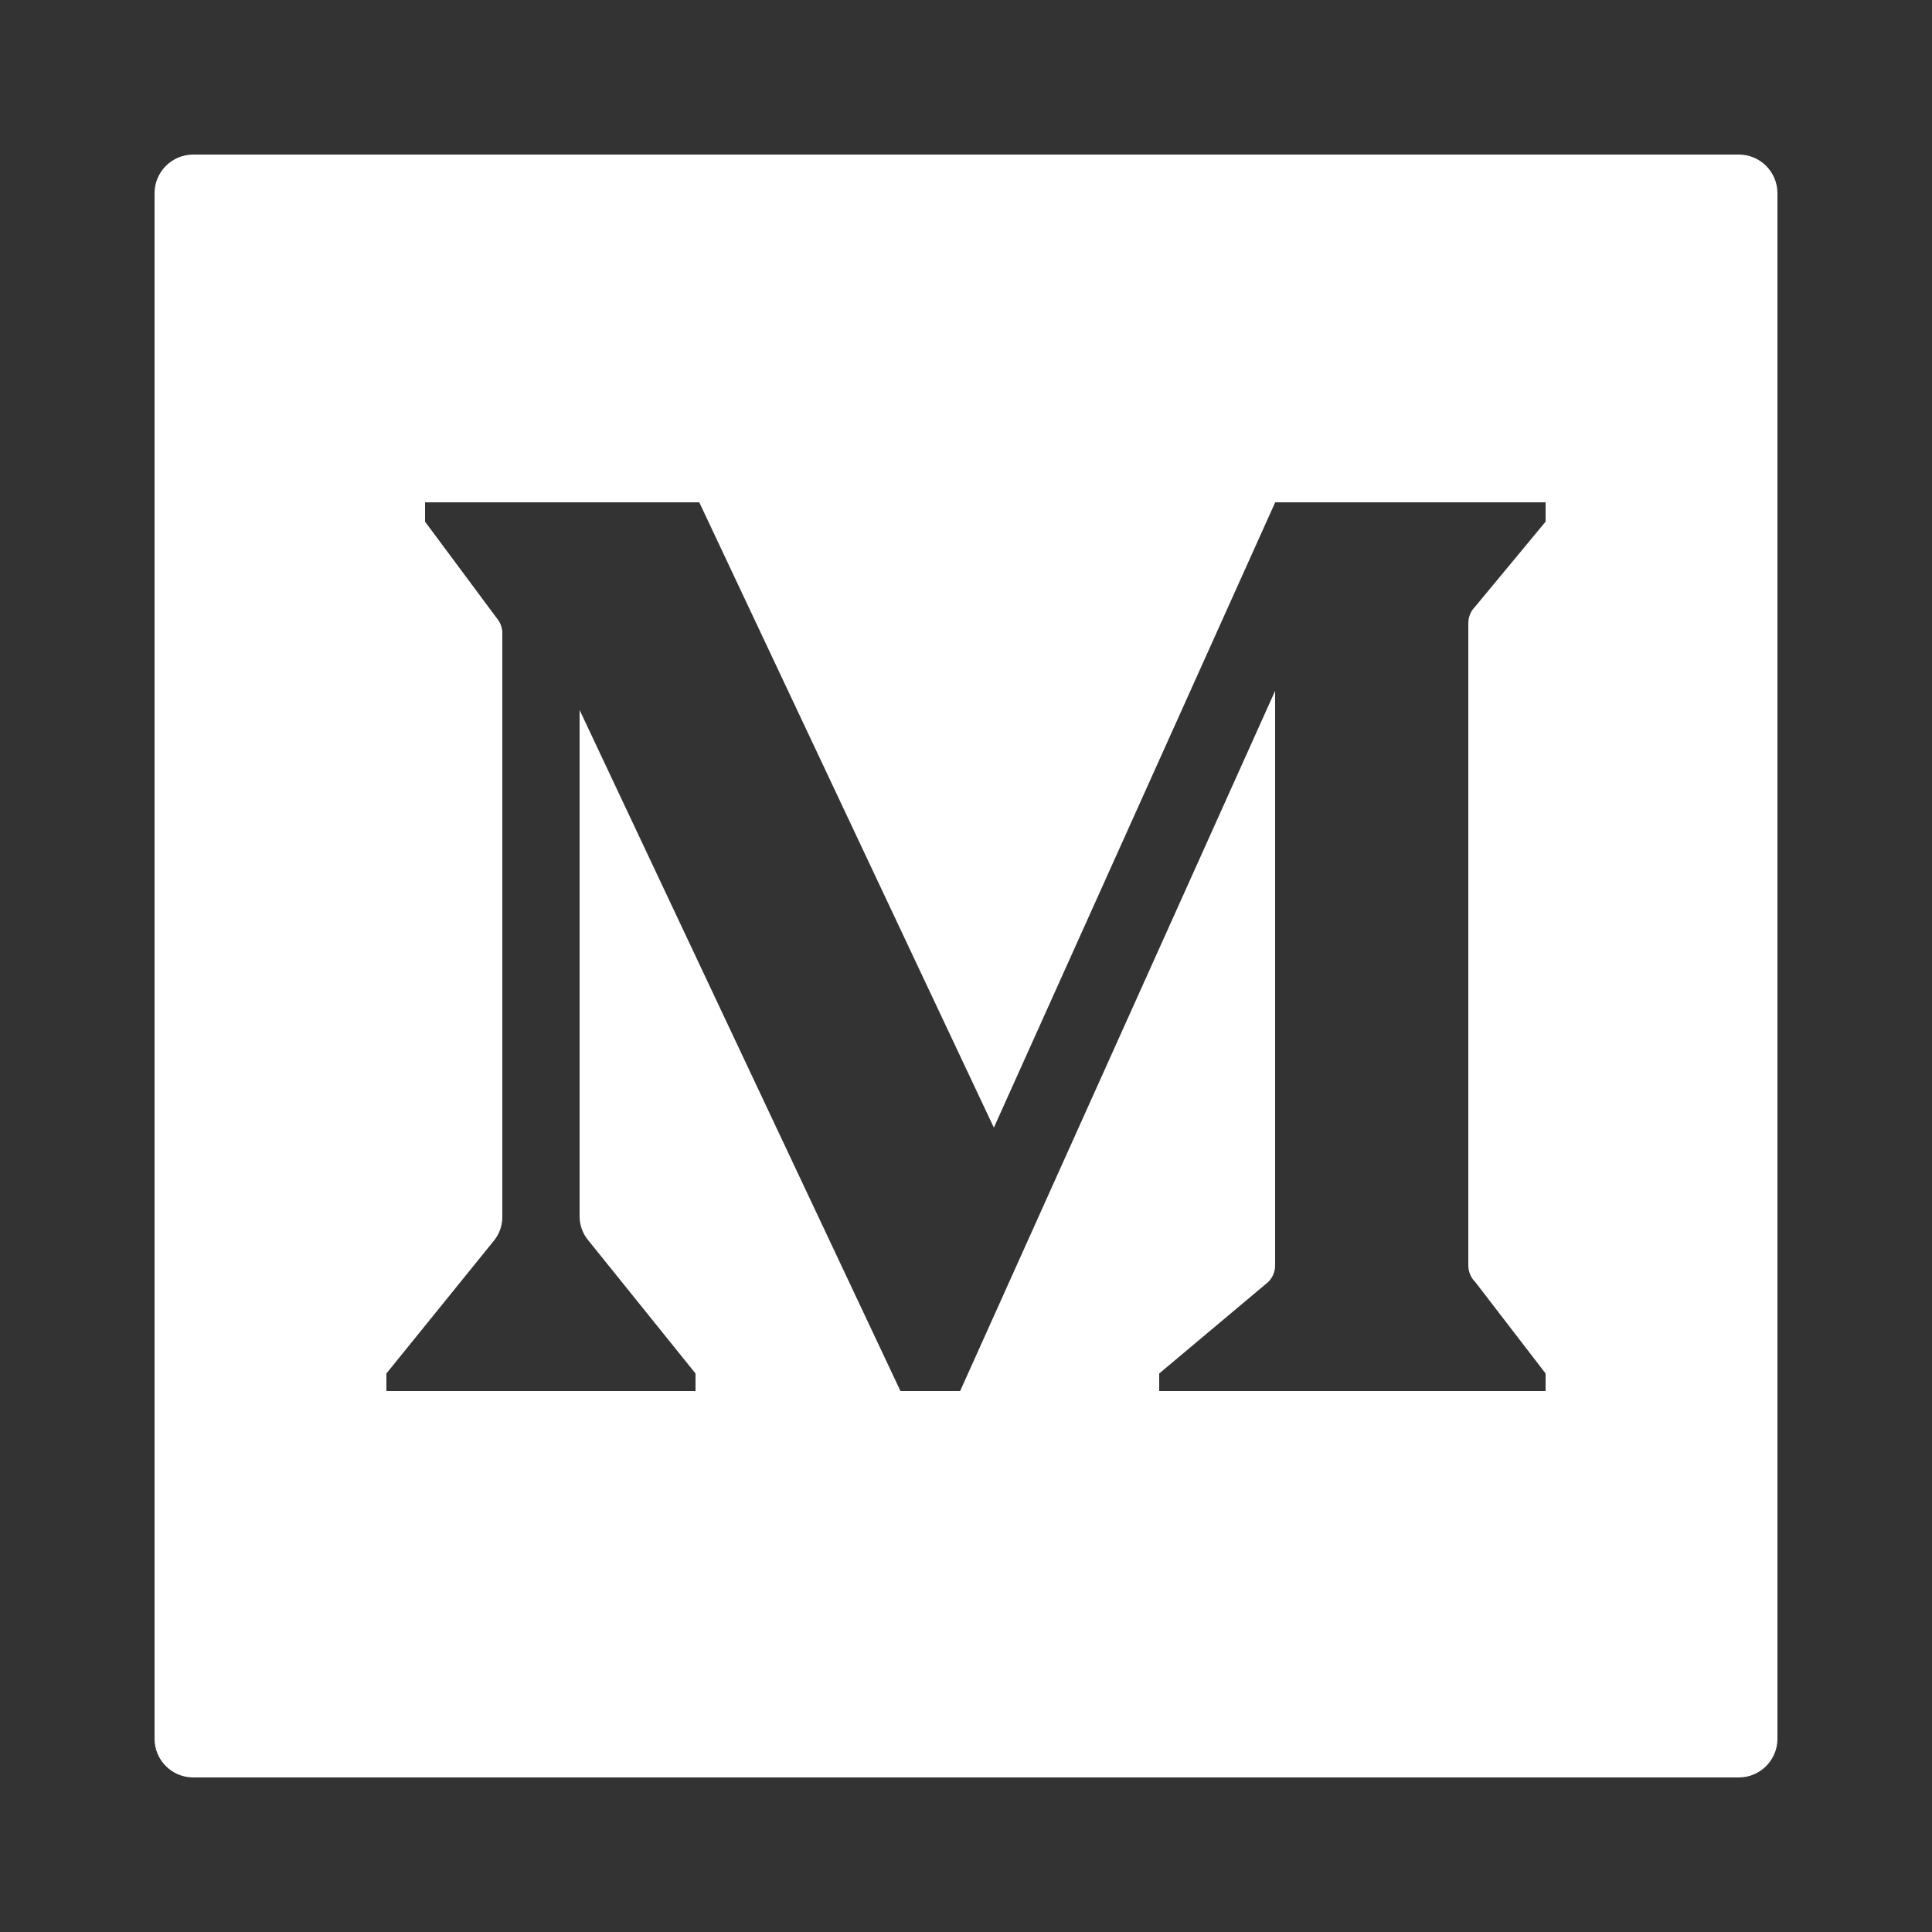 <?xml version="1.0"?><svg fill="#ffffff" xmlns="http://www.w3.org/2000/svg"  viewBox="0 0 50 50" width="25px" height="25px"><rect x="0" y="0" width="50" height="50" fill="#333333" stroke="none"/>    <path d="M45,4H5C4.448,4,4,4.448,4,5v40c0,0.552,0.448,1,1,1h40c0.552,0,1-0.448,1-1V5C46,4.448,45.552,4,45,4z M40,13.5 l-1.821,2.197C38.064,15.811,38,15.965,38,16.125V32.75c0,0.16,0.064,0.314,0.179,0.428L40,35.546V36H30v-0.454l2.821-2.368 C32.936,33.064,33,32.91,33,32.75V17.879L24.848,36h-0.001h-1.543l0,0L15,18.375v13.108c0,0.22,0.076,0.433,0.215,0.605L18,35.546 V36h-8v-0.454l2.783-3.438C12.923,31.936,13,31.721,13,31.5V16.388c0-0.142-0.05-0.279-0.142-0.388L11,13.5V13h7.097l7.624,16.183 L33.002,13H40V13.5z"/></svg>